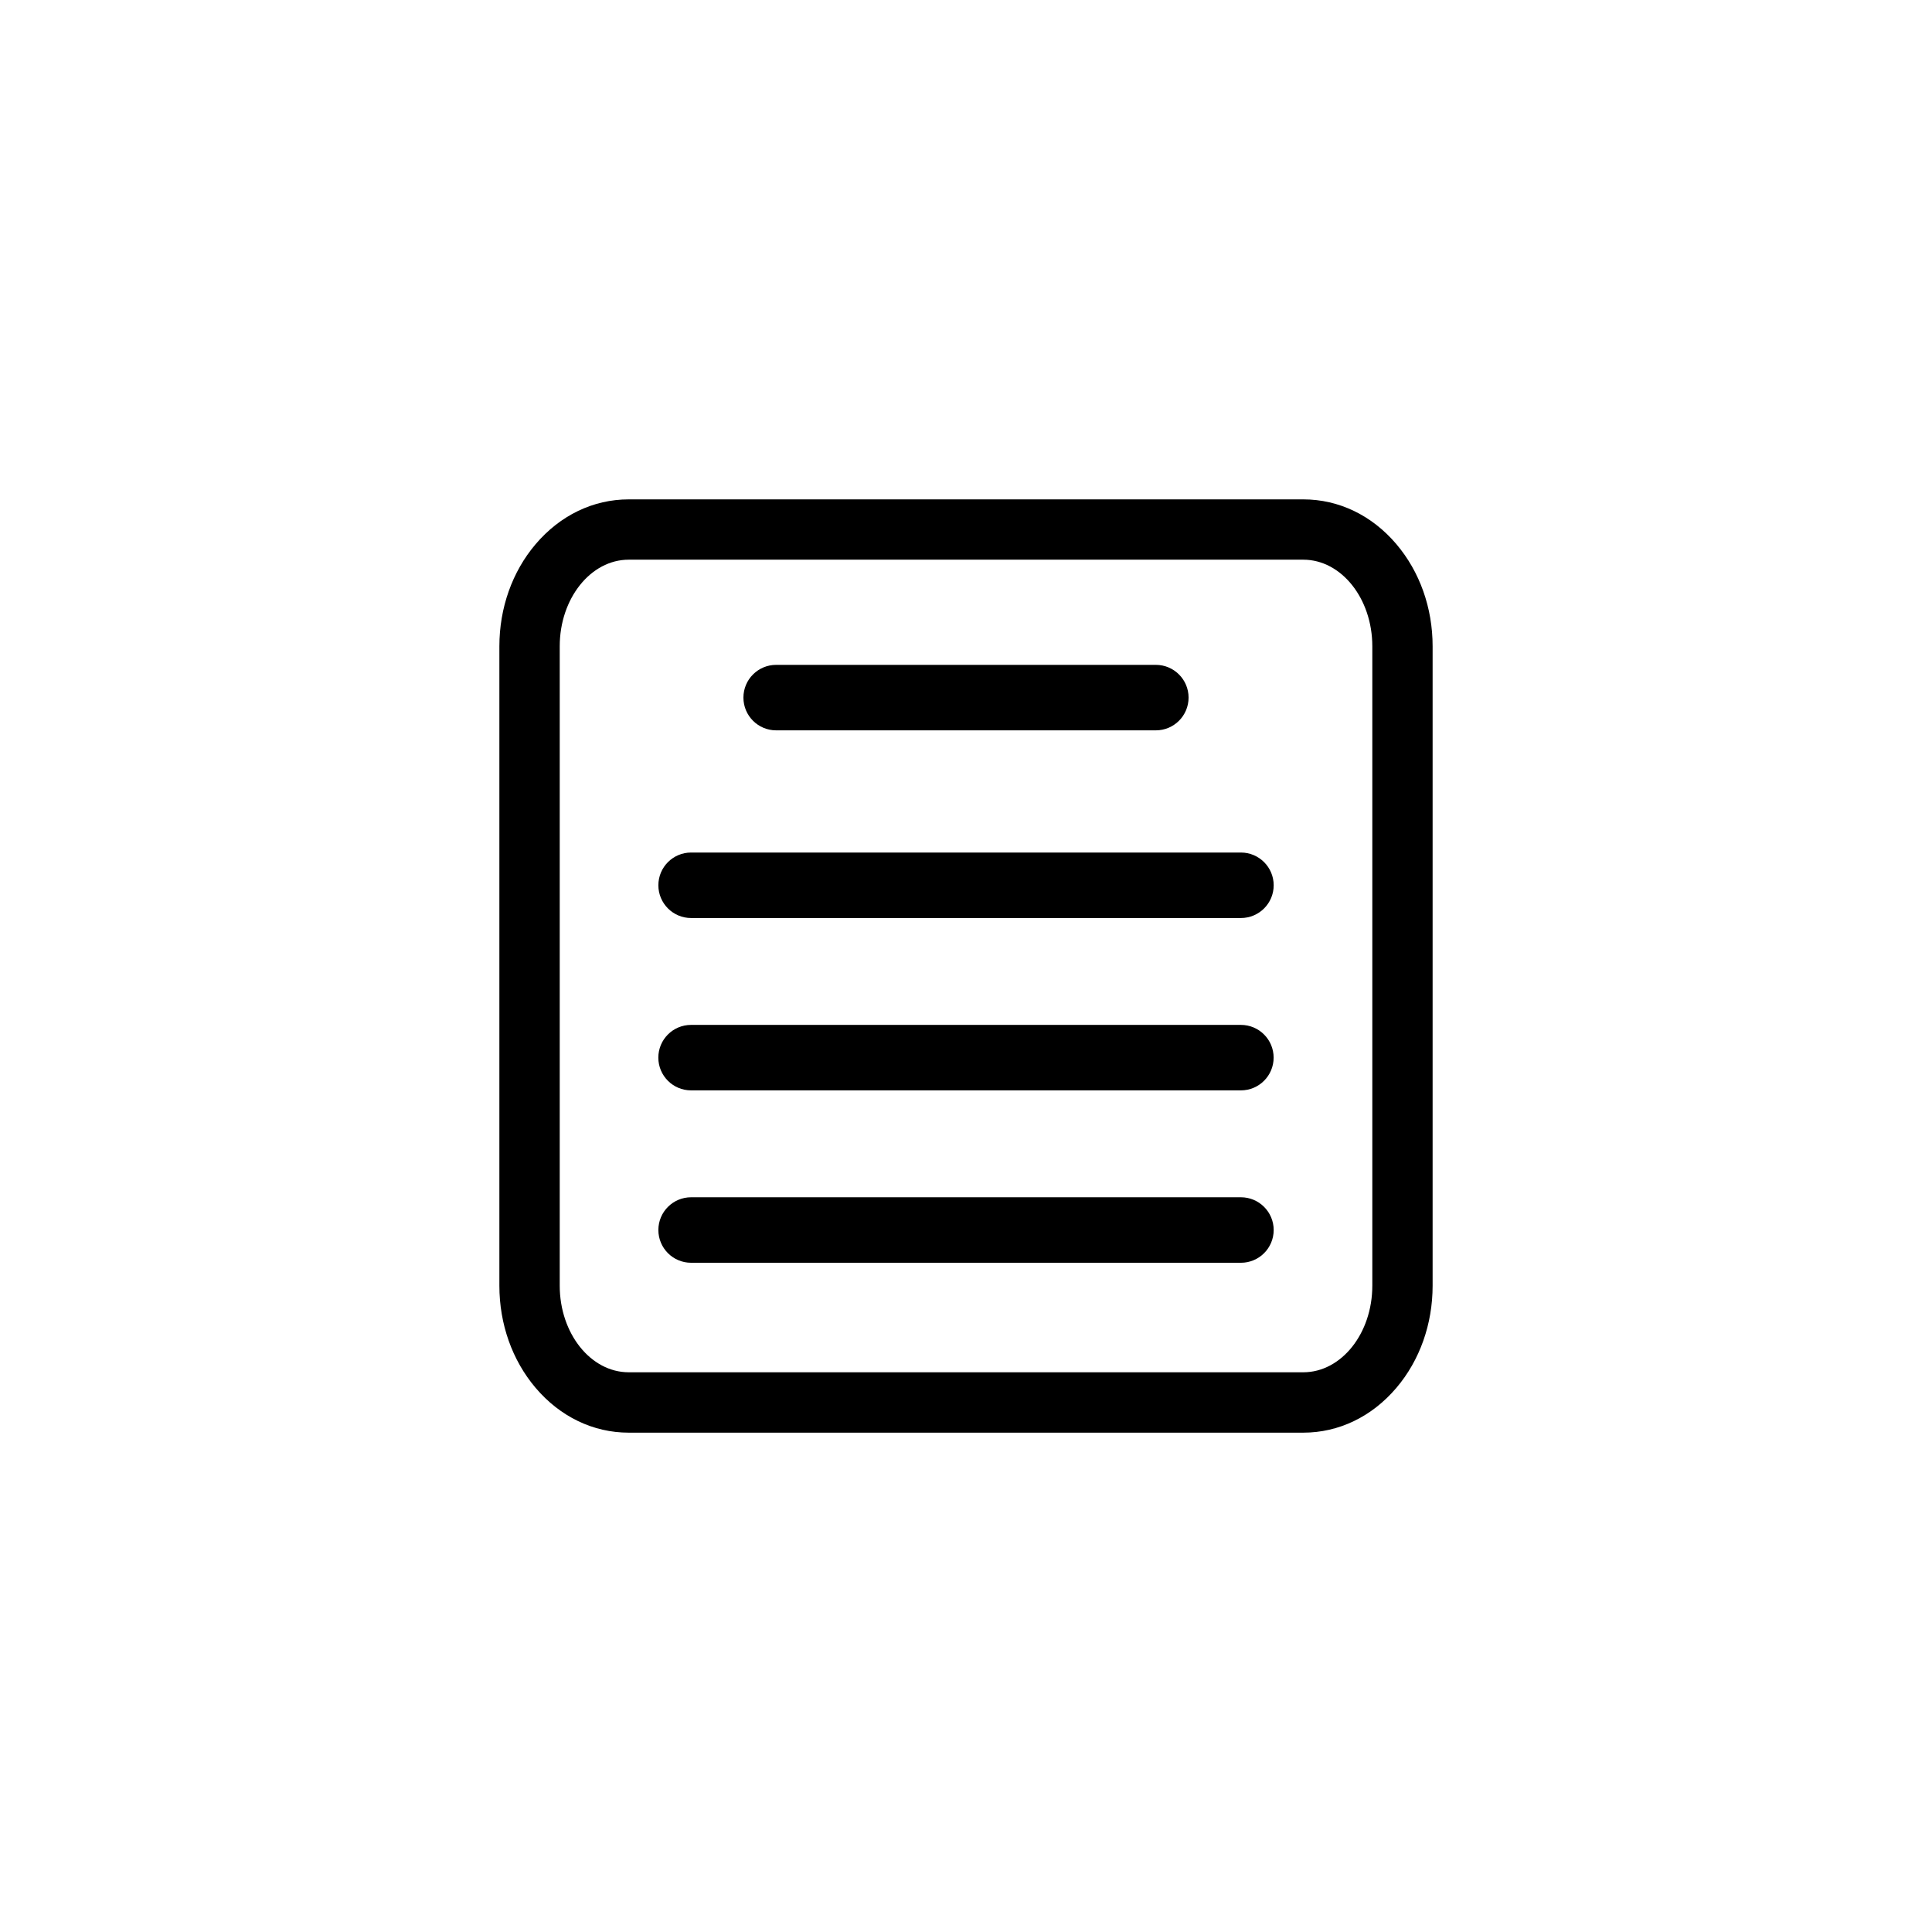 <?xml version="1.0" encoding="UTF-8"?>
<!-- Uploaded to: ICON Repo, www.svgrepo.com, Generator: ICON Repo Mixer Tools -->
<svg fill="#000000" width="800px" height="800px" version="1.1" viewBox="144 144 512 512" xmlns="http://www.w3.org/2000/svg">
 <g>
  <path d="m349.69 337.55h100.62c4.793 0 8.676-3.883 8.676-8.68 0-4.785-3.883-8.676-8.676-8.676h-100.62c-4.793 0-8.676 3.883-8.676 8.676 0 4.797 3.887 8.68 8.676 8.68z"/>
  <path d="m472.86 461.29h-145.71c-4.793 0-8.676 3.883-8.676 8.676 0 4.793 3.883 8.68 8.676 8.68h145.71c4.793 0 8.68-3.883 8.68-8.68 0-4.785-3.891-8.676-8.68-8.676z"/>
  <path d="m472.86 369.93h-145.71c-4.793 0-8.676 3.883-8.676 8.68 0 4.785 3.883 8.676 8.676 8.676h145.71c4.793 0 8.68-3.883 8.68-8.676 0-4.789-3.891-8.68-8.68-8.68z"/>
  <path d="m327.14 432.96h145.71c4.793 0 8.676-3.883 8.676-8.676s-3.883-8.676-8.676-8.676h-145.71c-4.793 0-8.676 3.883-8.676 8.676s3.887 8.676 8.676 8.676z"/>
  <path d="m514.07 288.22c-6.508-7.664-15.27-11.879-24.676-11.879h-178.78c-9.406 0-18.168 4.223-24.676 11.879-6.191 7.285-9.598 16.898-9.598 27.055v169.46c0 10.16 3.41 19.77 9.598 27.055 6.508 7.664 15.277 11.879 24.676 11.879h178.77c9.406 0 18.168-4.223 24.676-11.879 6.191-7.285 9.598-16.898 9.598-27.055v-169.46c0.004-10.164-3.406-19.77-9.594-27.055zm-6.394 196.5c0 12.656-8.207 22.949-18.289 22.949h-178.77c-10.082 0-18.285-10.293-18.285-22.949v-169.45c0-12.656 8.203-22.949 18.285-22.949h178.77c10.082 0 18.289 10.293 18.289 22.949z"/>
 </g>
</svg>
